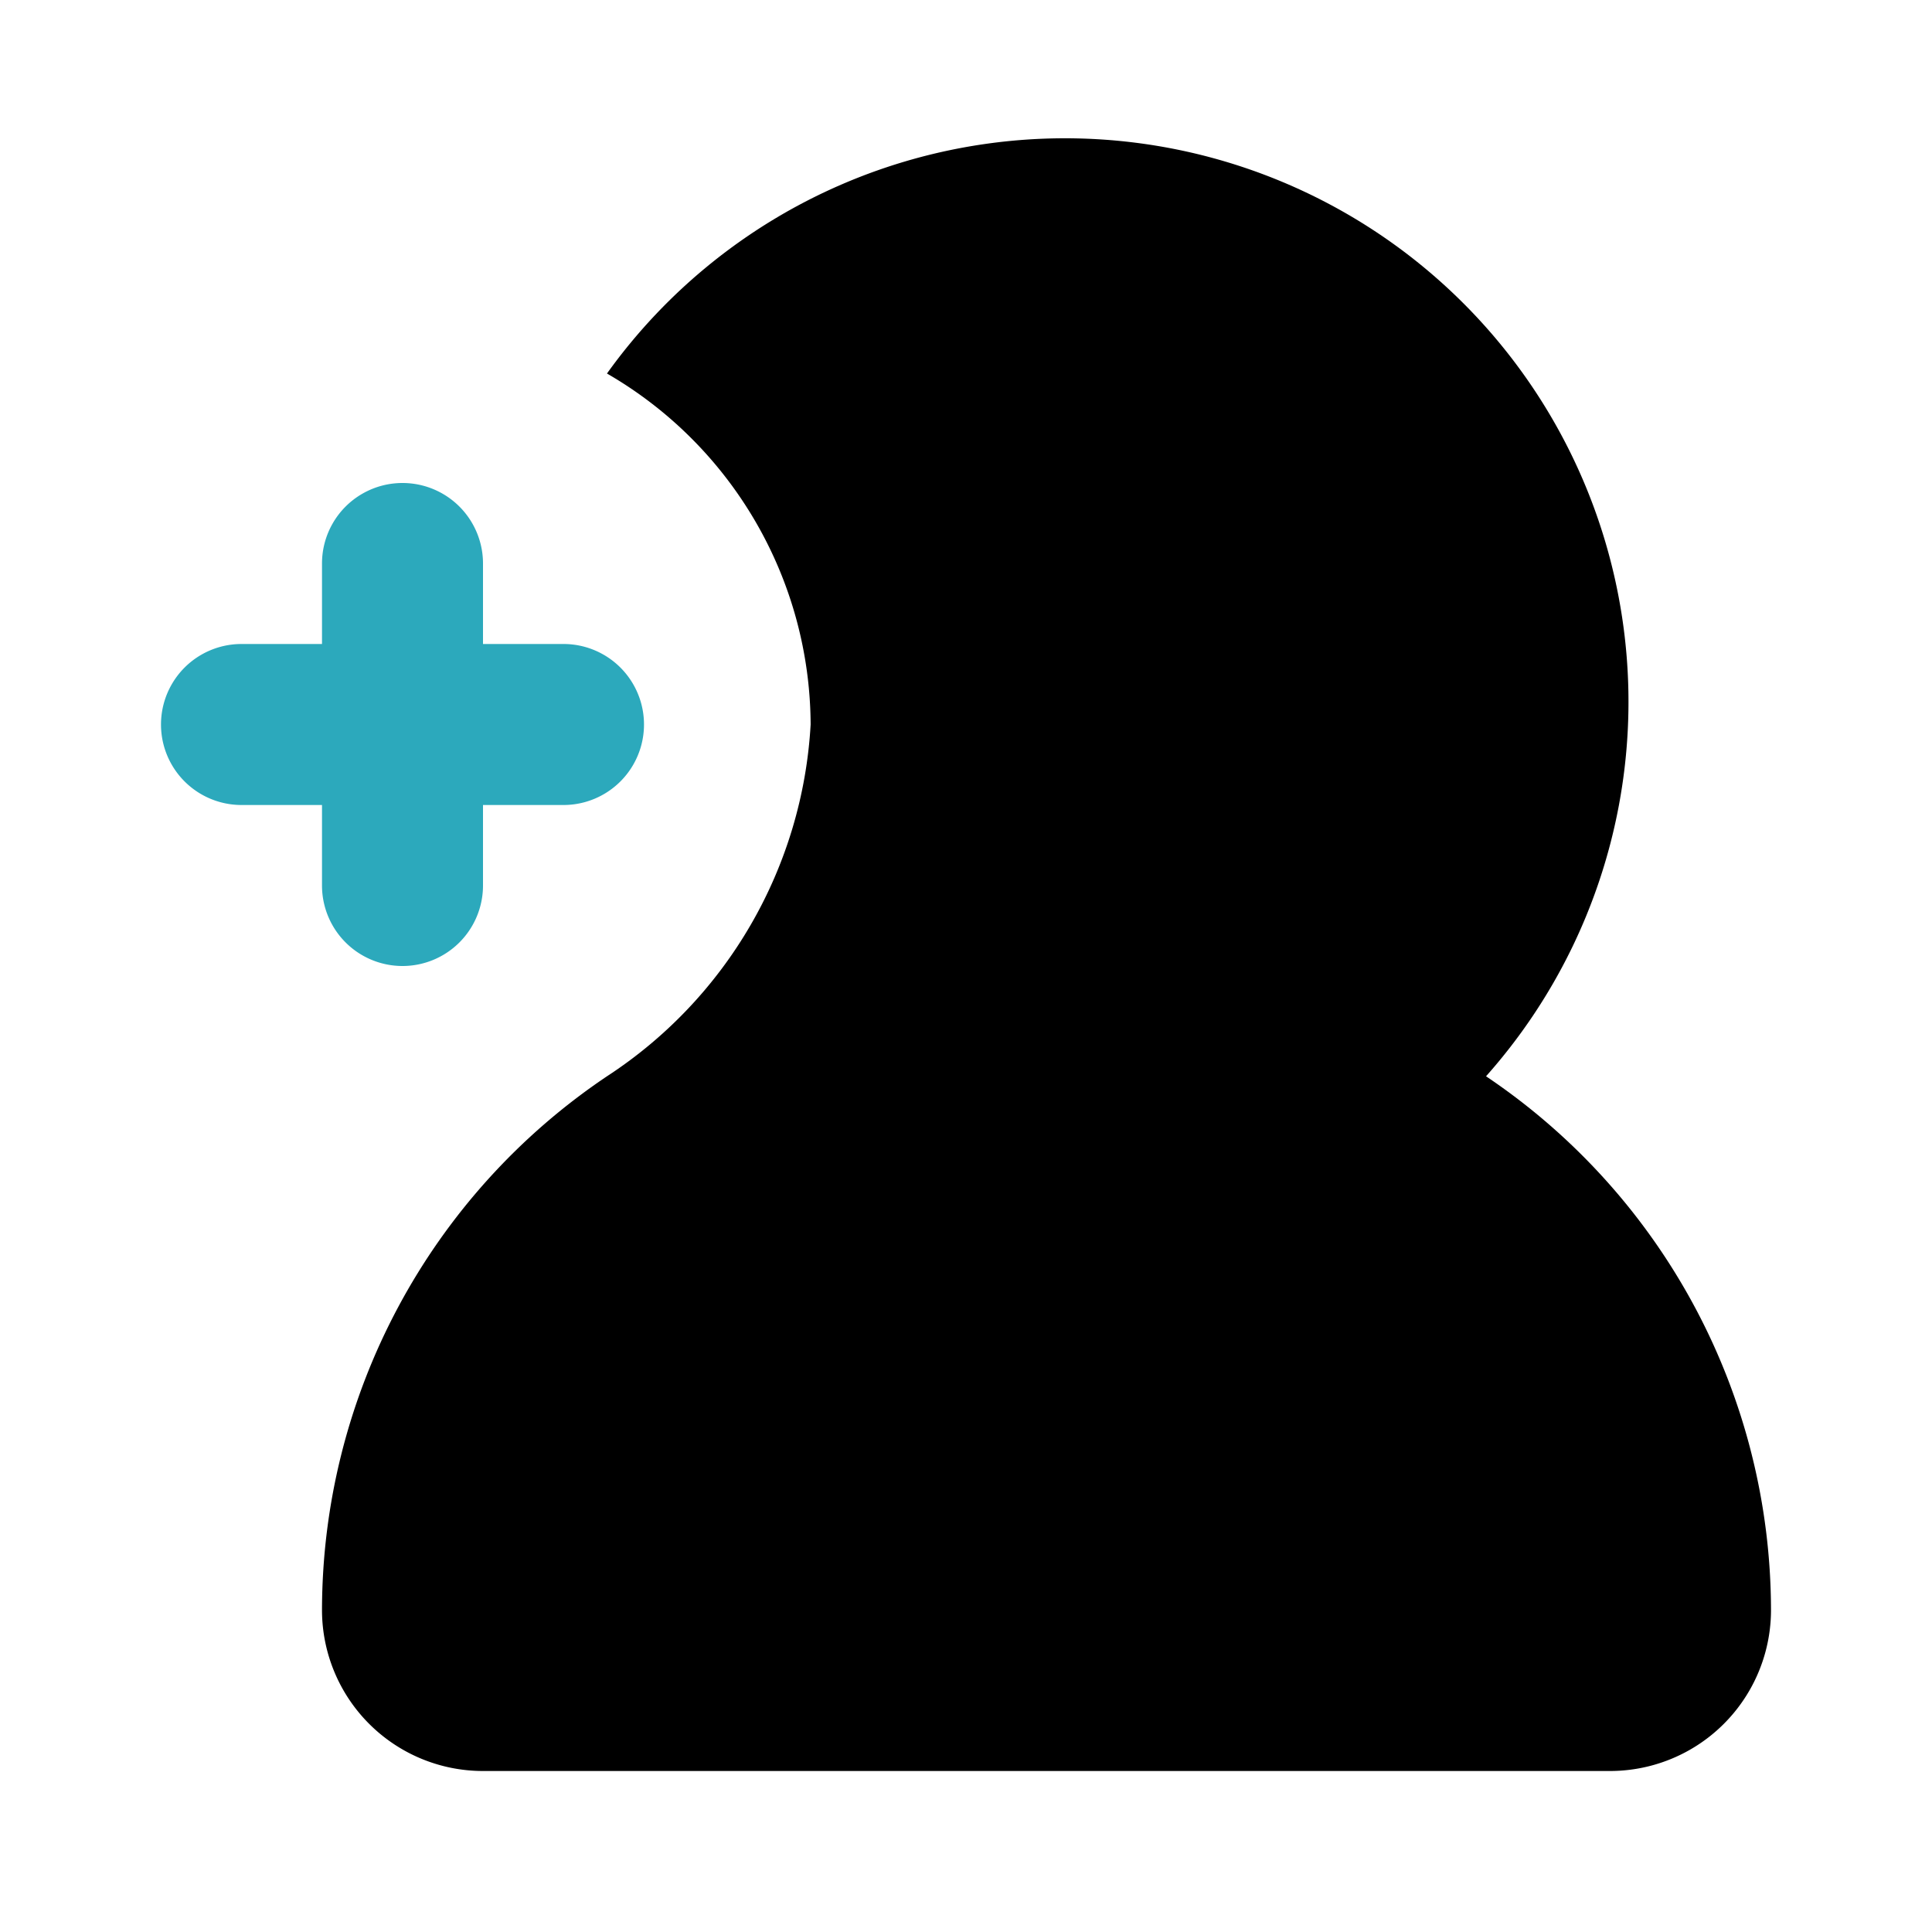 <?xml version="1.0" encoding="utf-8"?><!-- Uploaded to: SVG Repo, www.svgrepo.com, Generator: SVG Repo Mixer Tools -->
<svg fill="#000000" width="800px" height="800px" viewBox="0 0 24 24" id="add-user-left-4" data-name="Flat Color" xmlns="http://www.w3.org/2000/svg" class="icon flat-color"><path id="secondary" d="M5,12a1,1,0,0,0,1-1V10H7A1,1,0,0,0,7,8H6V7A1,1,0,0,0,4,7V8H3a1,1,0,0,0,0,2H4v1A1,1,0,0,0,5,12Z" style="fill: rgb(44, 169, 188);"></path><path id="primary" d="M7.54,13.37A5.59,5.59,0,0,0,10.07,9,5.06,5.06,0,0,0,7.54,4.64a7,7,0,1,1,10.92,8.73A8,8,0,0,1,22,20a2,2,0,0,1-2,2H6a2,2,0,0,1-2-2A8,8,0,0,1,7.54,13.37Z" style="fill: rgb(0, 0, 0);"></path></svg>